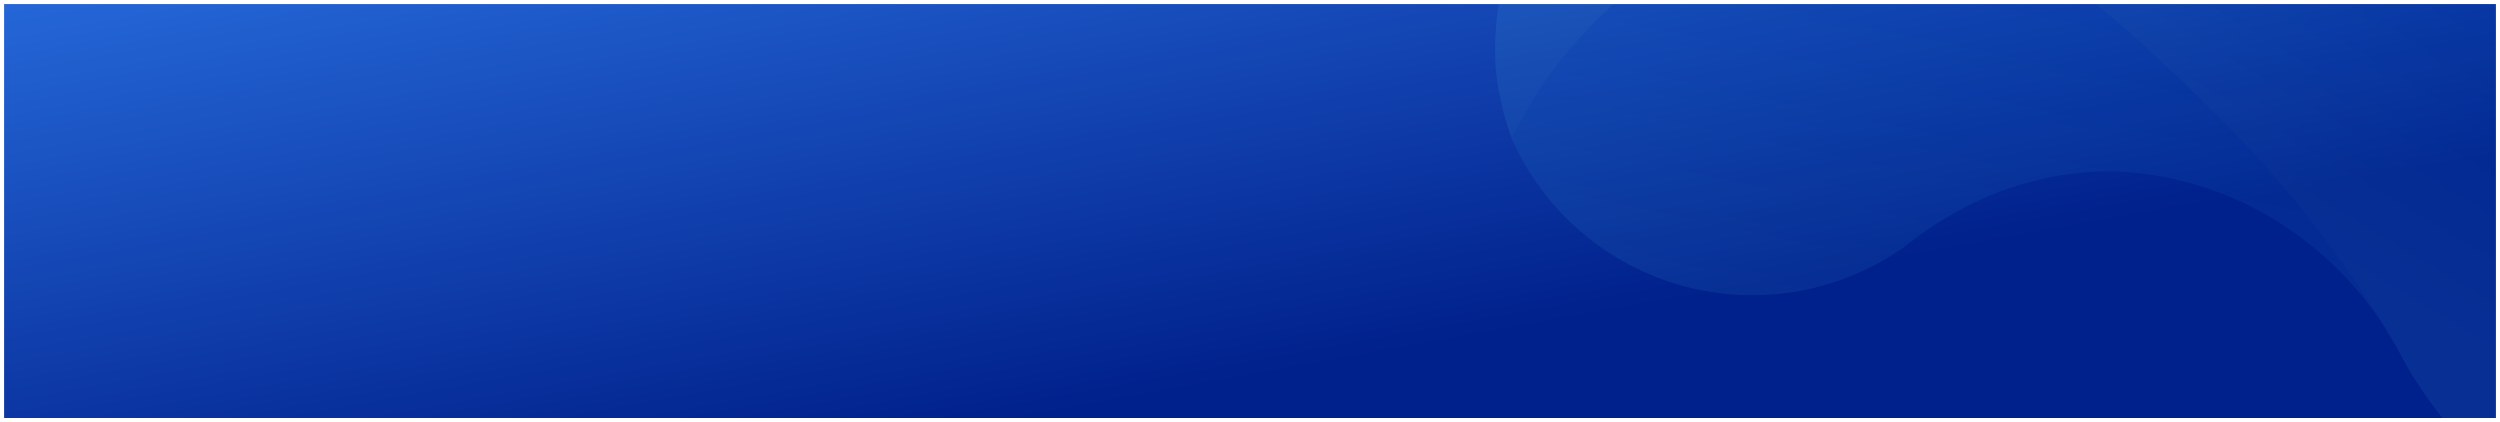 <?xml version="1.0"?>
<svg xmlns="http://www.w3.org/2000/svg" width="1220" height="206" viewBox="0 0 1220 206" fill="none">
<g clip-path="url(#clip0_365_14963)" filter="url(#filter0_d_365_14963)">
<rect width="1216" height="202" transform="translate(2 1)" fill="url(#paint0_linear_365_14963)"/>
<g opacity="0.08" clip-path="url(#clip1_365_14963)">
<path d="M1480.53 149.588C1483.36 127.451 1478.82 99.478 1469.59 44.508C1463.73 9.557 1457.75 -19.217 1453.33 -39.095C1455.2 -17.733 1452.59 3.783 1445.66 24.078C1441.96 33.883 1436.24 42.8 1428.87 50.249C1407.35 71.509 1375.63 70.125 1367.95 69.786C1340.43 68.578 1319.54 55.374 1299.25 43.261C1288.88 37.055 1277.12 29.411 1263.82 20.113L1263.64 20.061C1242.52 5.626 1149.95 -72.049 1130.84 -87.467C1099.26 -112.989 1049.78 -152.831 978.142 -162.81C941.823 -167.823 904.841 -164.557 869.962 -153.257C832.9 -141.351 807.257 -122.14 785.669 -101.993C775.095 -91.797 751.682 -64.813 737.207 -21.812C731.103 -4.338 728.627 14.196 729.931 32.659C731.129 44.38 733.794 55.905 737.864 66.963C750.135 41.262 767.662 18.421 789.311 -0.084C791.41 -1.914 794.929 -4.894 799.781 -8.635C834.366 -35.206 877.074 -45.626 897.201 -47.933C966.539 -55.87 1029.03 4.598 1079.33 53.294C1114.59 87.552 1145.05 126.438 1169.85 168.888C1177.64 184.75 1191.67 204.985 1211.93 225.755C1260.69 275.495 1348.33 305.37 1413.95 265.276C1467.56 232.516 1478.52 165.428 1480.53 149.588Z" fill="url(#paint1_linear_365_14963)"/>
<path d="M786.575 1.689C774.108 13.092 762.94 25.838 753.275 39.696C747.436 48.38 742.282 57.505 737.858 66.989C745.635 84.414 757.197 99.886 771.705 112.282C786.212 124.678 803.299 133.685 821.724 138.649C840.148 143.612 859.448 144.408 878.219 140.977C896.989 137.546 914.76 129.976 930.238 118.816L930.27 118.704C942.858 108.595 980.486 81.312 1032.78 82.676C1057.25 83.673 1081.17 90.282 1102.69 101.994C1131.89 117.924 1155.76 142.095 1171.32 171.494C1167.15 164.141 1162.22 155.867 1156.47 146.899C1135.59 114.548 1111.3 84.528 1084.03 57.353C1028.43 2.684 969.931 -54.052 895.61 -48.819C843.886 -45.19 802.325 -12.278 786.575 1.689Z" fill="url(#paint2_linear_365_14963)"/>
</g>
</g>
<defs>
<filter id="filter0_d_365_14963" x="0" y="0" width="1220" height="206" filterUnits="userSpaceOnUse" color-interpolation-filters="sRGB">
<feFlood flood-opacity="0" result="BackgroundImageFix"/>
<feColorMatrix in="SourceAlpha" type="matrix" values="0 0 0 0 0 0 0 0 0 0 0 0 0 0 0 0 0 0 127 0" result="hardAlpha"/>
<feOffset dy="1"/>
<feGaussianBlur stdDeviation="1"/>
<feColorMatrix type="matrix" values="0 0 0 0 0.063 0 0 0 0 0.094 0 0 0 0 0.157 0 0 0 0.05 0"/>
<feBlend mode="normal" in2="BackgroundImageFix" result="effect1_dropShadow_365_14963"/>
<feBlend mode="normal" in="SourceGraphic" in2="effect1_dropShadow_365_14963" result="shape"/>
</filter>
<linearGradient id="paint0_linear_365_14963" x1="539.5" y1="-133" x2="597.5" y2="186.5" gradientUnits="userSpaceOnUse">
<stop stop-color="#296FE0"/>
<stop offset="1" stop-color="#00208B"/>
</linearGradient>
<linearGradient id="paint1_linear_365_14963" x1="1035.75" y1="89.595" x2="1235.88" y2="-244.023" gradientUnits="userSpaceOnUse">
<stop stop-color="#64F2FE"/>
<stop offset="0.406" stop-color="#0381E7"/>
<stop offset="1" stop-color="#062AB6"/>
</linearGradient>
<linearGradient id="paint2_linear_365_14963" x1="839.337" y1="163.882" x2="937.526" y2="-301.977" gradientUnits="userSpaceOnUse">
<stop stop-color="#64F2FE"/>
<stop offset="0.406" stop-color="#0381E7"/>
<stop offset="1" stop-color="#062AB6"/>
</linearGradient>
<clipPath id="clip0_365_14963">
<rect width="1216" height="202" fill="white" transform="translate(2 1)"/>
</clipPath>
<clipPath id="clip1_365_14963">
<rect width="532.46" height="827.863" fill="white" transform="translate(1496 38.018) rotate(120.89)"/>
</clipPath>
</defs>
</svg>
